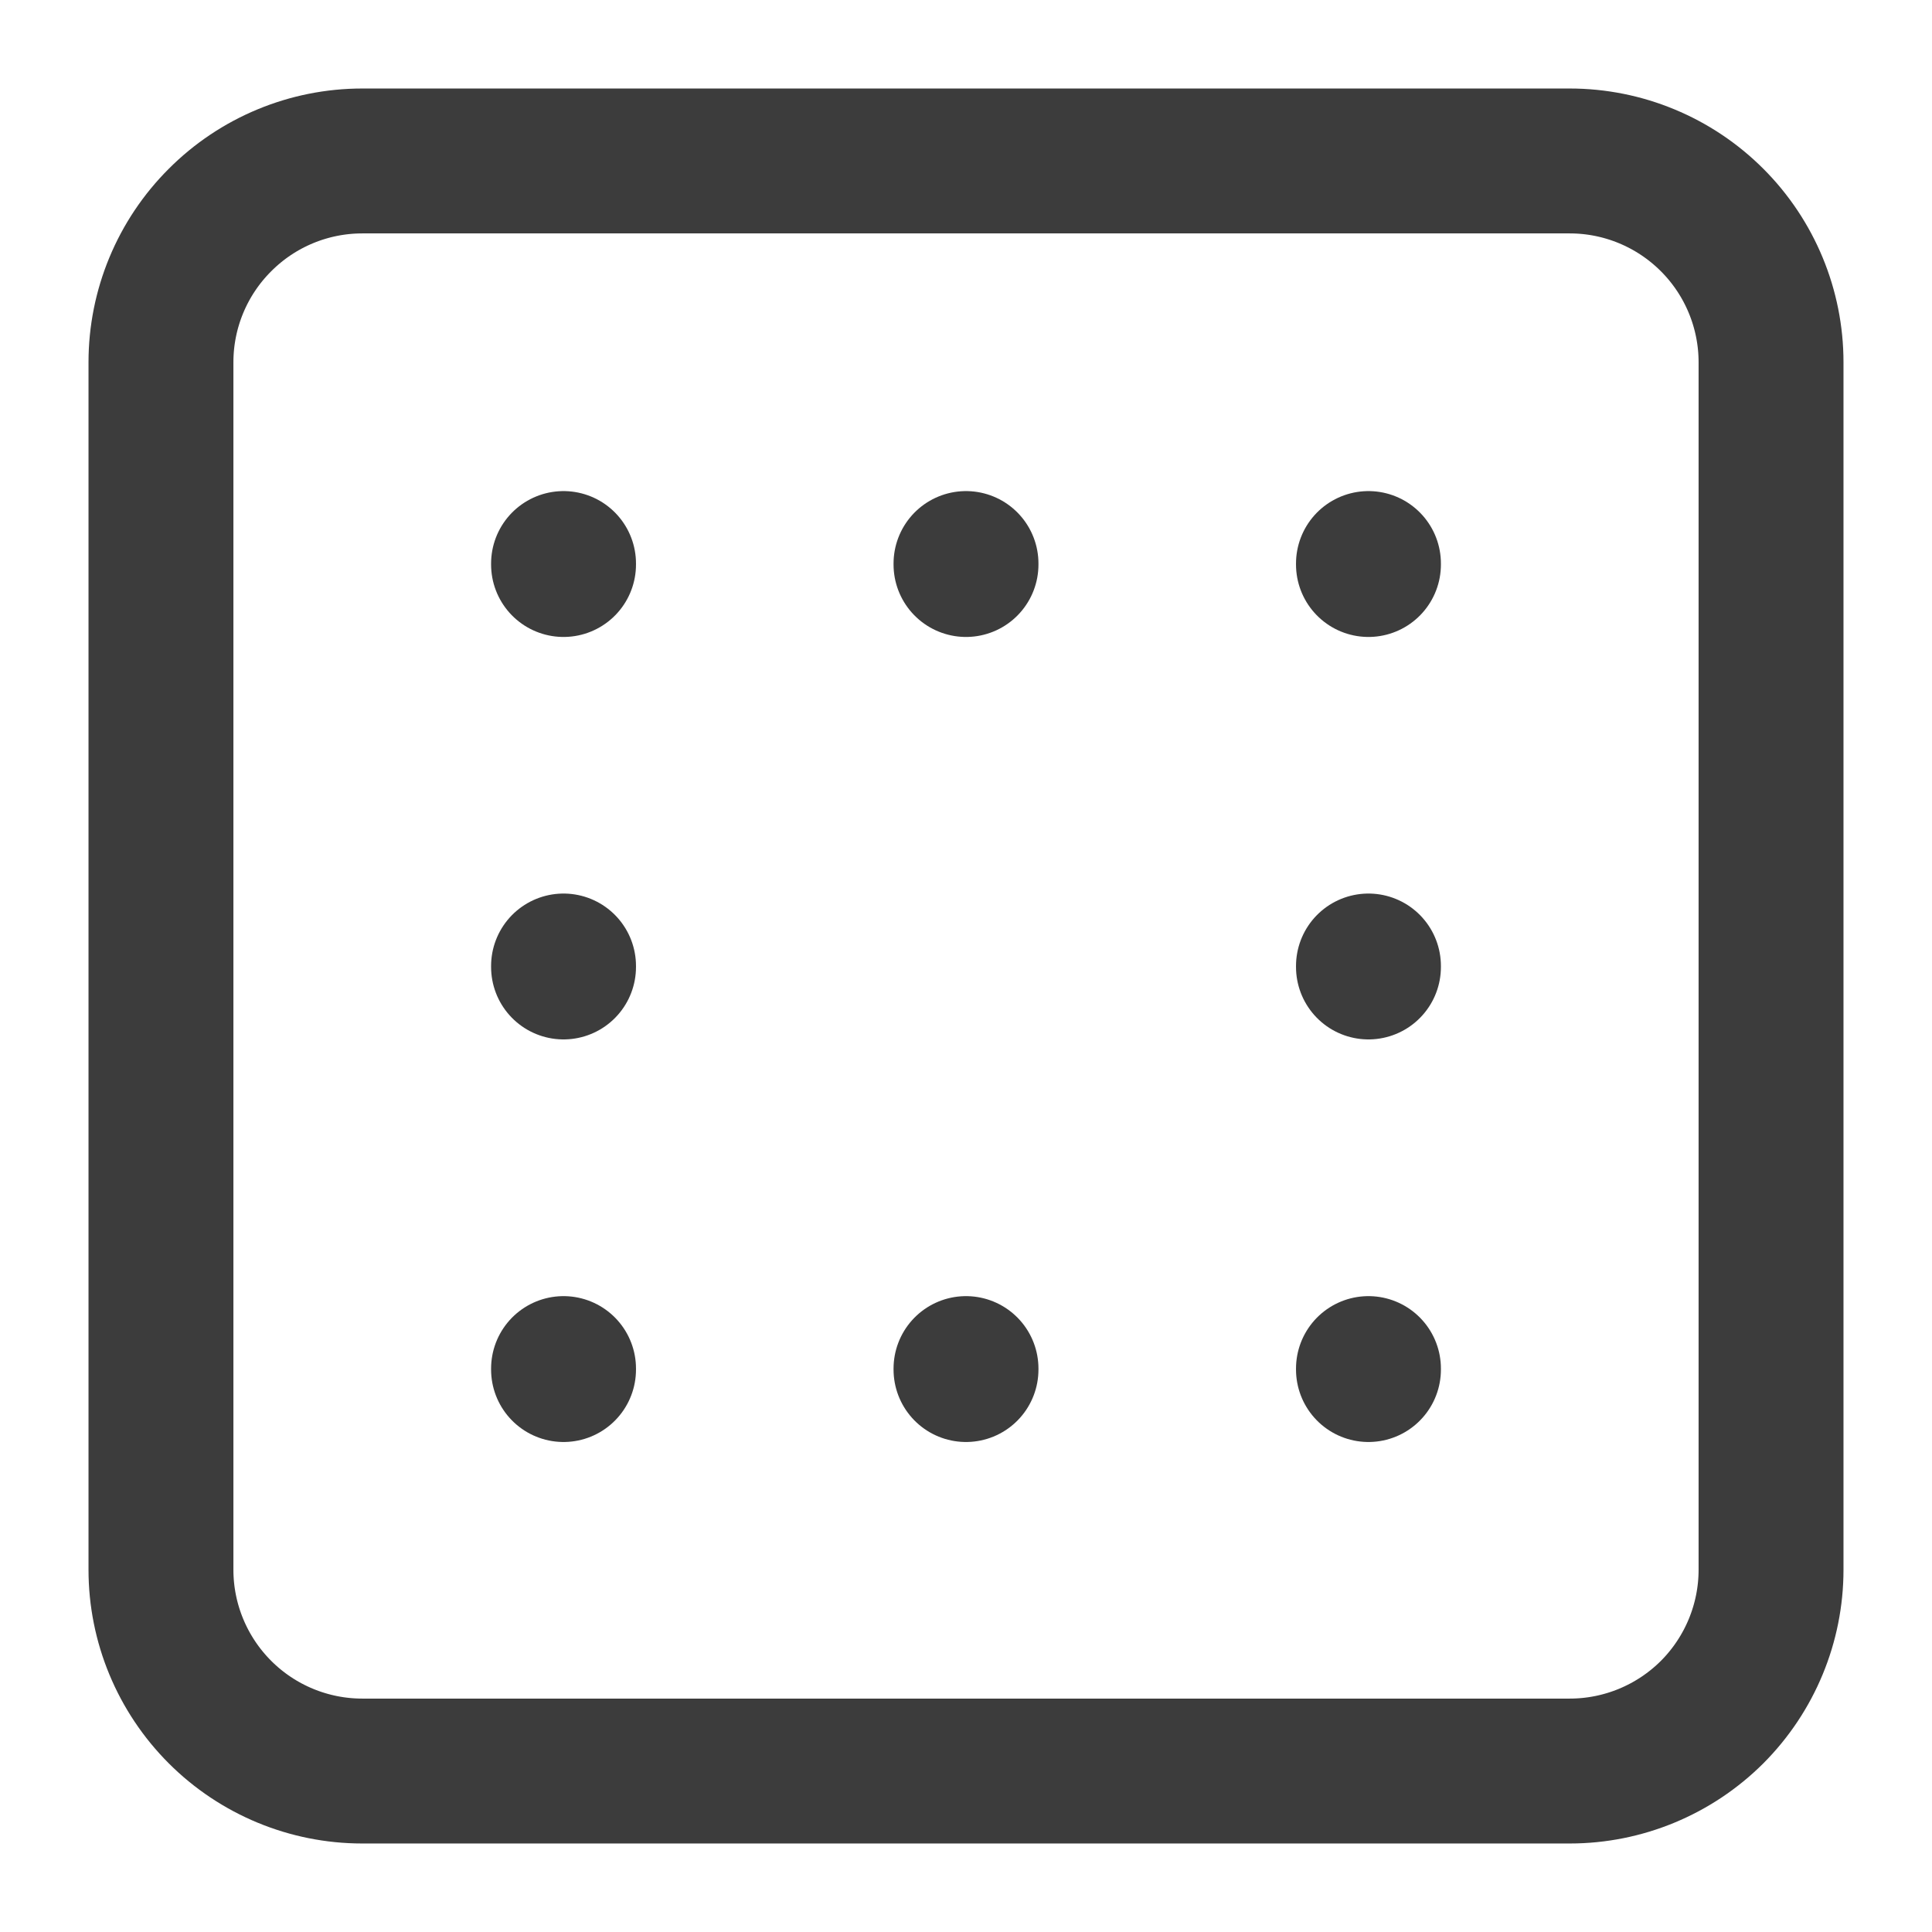 <svg width="16" height="16" viewBox="0 0 16 16" fill="none" xmlns="http://www.w3.org/2000/svg">
<path d="M4.667 11.334V11.342M4.667 8V8.008M4.667 4.667V4.675M11.333 11.334V11.342M11.333 8V8.008M11.333 4.667V4.675M8 4.667V4.675M8 11.334V11.342M1.333 3C1.333 2.558 1.509 2.134 1.822 1.822C2.134 1.509 2.558 1.333 3 1.333H13C13.442 1.333 13.866 1.509 14.179 1.822C14.491 2.134 14.667 2.558 14.667 3V13C14.667 13.442 14.491 13.866 14.179 14.179C13.866 14.491 13.442 14.667 13 14.667H3C2.558 14.667 2.134 14.491 1.822 14.179C1.509 13.866 1.333 13.442 1.333 13V3Z" stroke="#3C3C3C" stroke-width="1.2" stroke-linecap="round" stroke-linejoin="round"/>
</svg>
